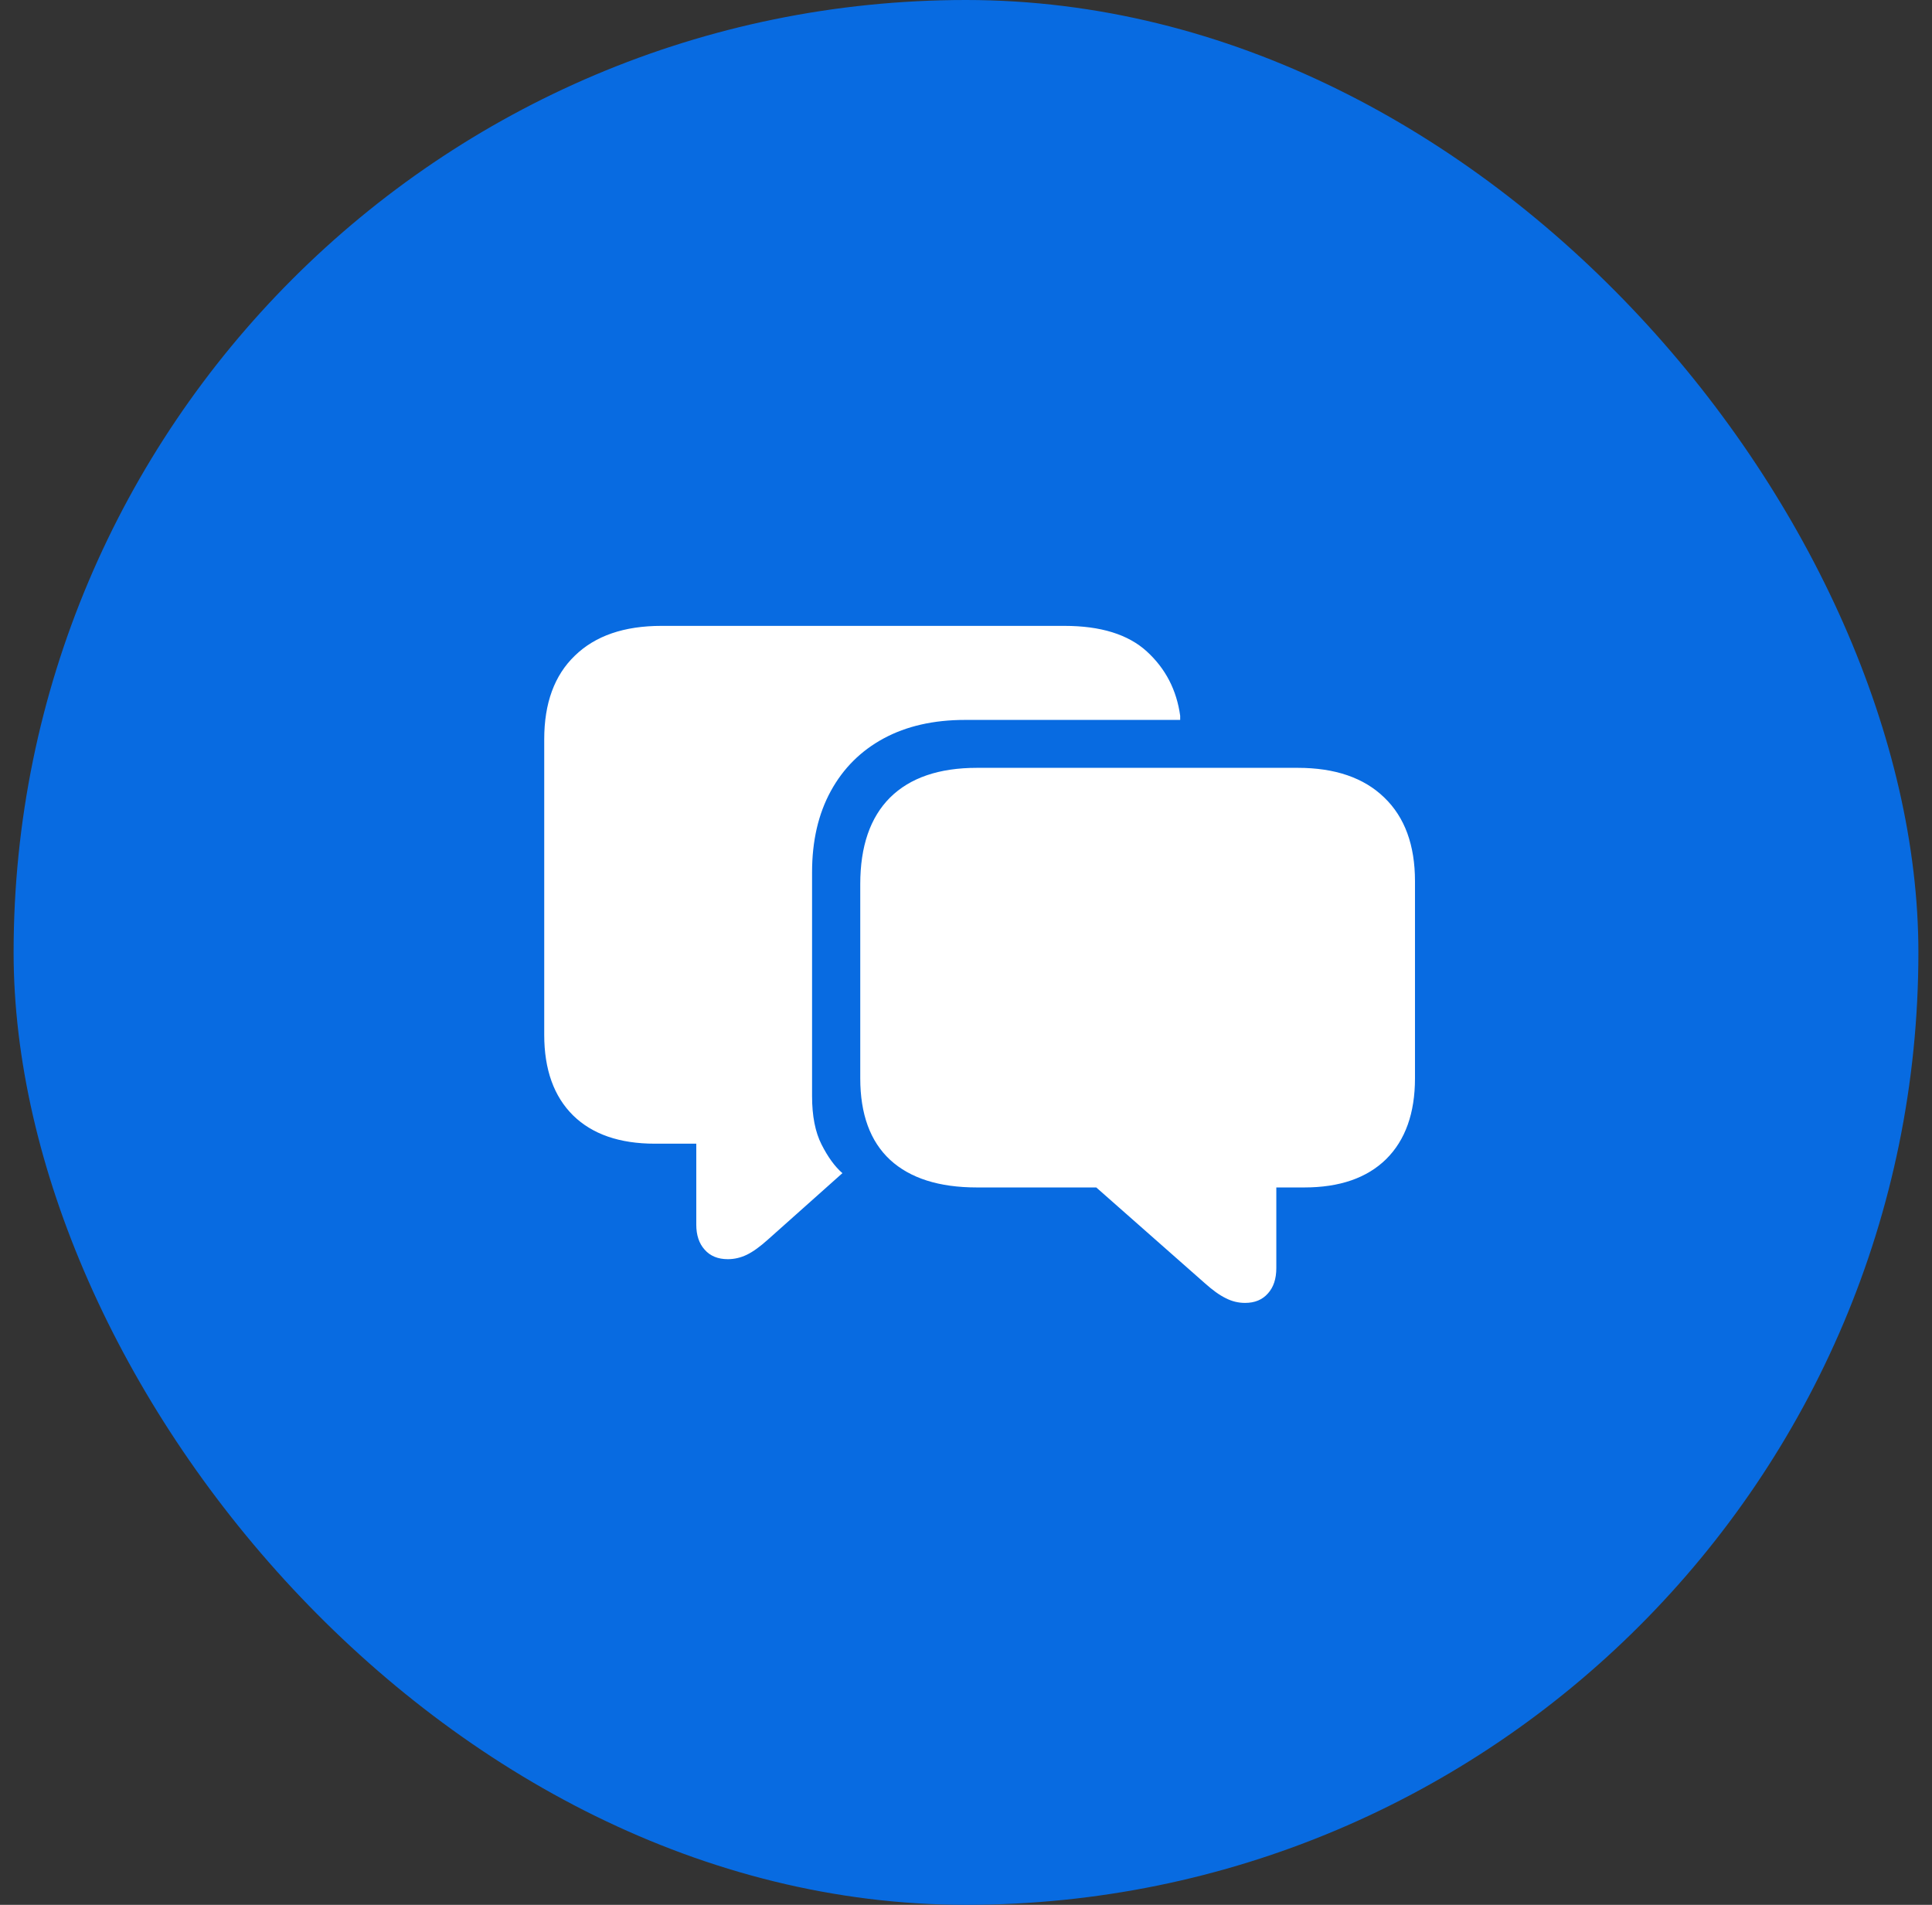 <svg width="71" height="70" viewBox="0 0 71 70" fill="none" xmlns="http://www.w3.org/2000/svg">
<rect x="0" y="0" width="71" height="70" fill="#333333" stroke="none"/>
<rect x="0.5" width="70" height="70" rx="35" fill="#086BE1"/>
<path d="M26.748 46.273C26.988 46.273 27.222 46.218 27.448 46.109C27.674 45.999 27.936 45.81 28.235 45.54L30.958 43.112C30.681 42.871 30.426 42.522 30.193 42.062C29.959 41.603 29.843 41.009 29.843 40.28V32.055C29.843 30.903 30.073 29.908 30.532 29.07C30.991 28.231 31.64 27.586 32.478 27.134C33.317 26.682 34.312 26.456 35.464 26.456H43.371V26.303C43.24 25.355 42.832 24.568 42.146 23.941C41.461 23.314 40.451 23 39.117 23H24.309C22.938 23 21.877 23.364 21.127 24.094C20.375 24.815 20 25.84 20 27.167V38.027C20 39.303 20.354 40.291 21.061 40.99C21.768 41.683 22.771 42.029 24.068 42.029H25.588V45.004C25.588 45.391 25.691 45.697 25.895 45.923C26.099 46.156 26.383 46.273 26.748 46.273ZM45.755 47.88C46.113 47.88 46.393 47.764 46.597 47.53C46.801 47.304 46.904 46.995 46.904 46.601V43.637H47.932C49.229 43.637 50.232 43.291 50.939 42.598C51.646 41.898 52 40.907 52 39.623V32.383C52 31.056 51.624 30.032 50.873 29.31C50.123 28.581 49.062 28.217 47.691 28.217H35.902C34.509 28.217 33.444 28.581 32.708 29.31C31.979 30.039 31.614 31.1 31.614 32.493V39.623C31.614 40.943 31.979 41.942 32.708 42.62C33.444 43.298 34.509 43.637 35.902 43.637H40.287L44.268 47.148C44.56 47.41 44.818 47.596 45.044 47.705C45.27 47.822 45.507 47.88 45.755 47.88Z" fill="white"/>
</svg>
